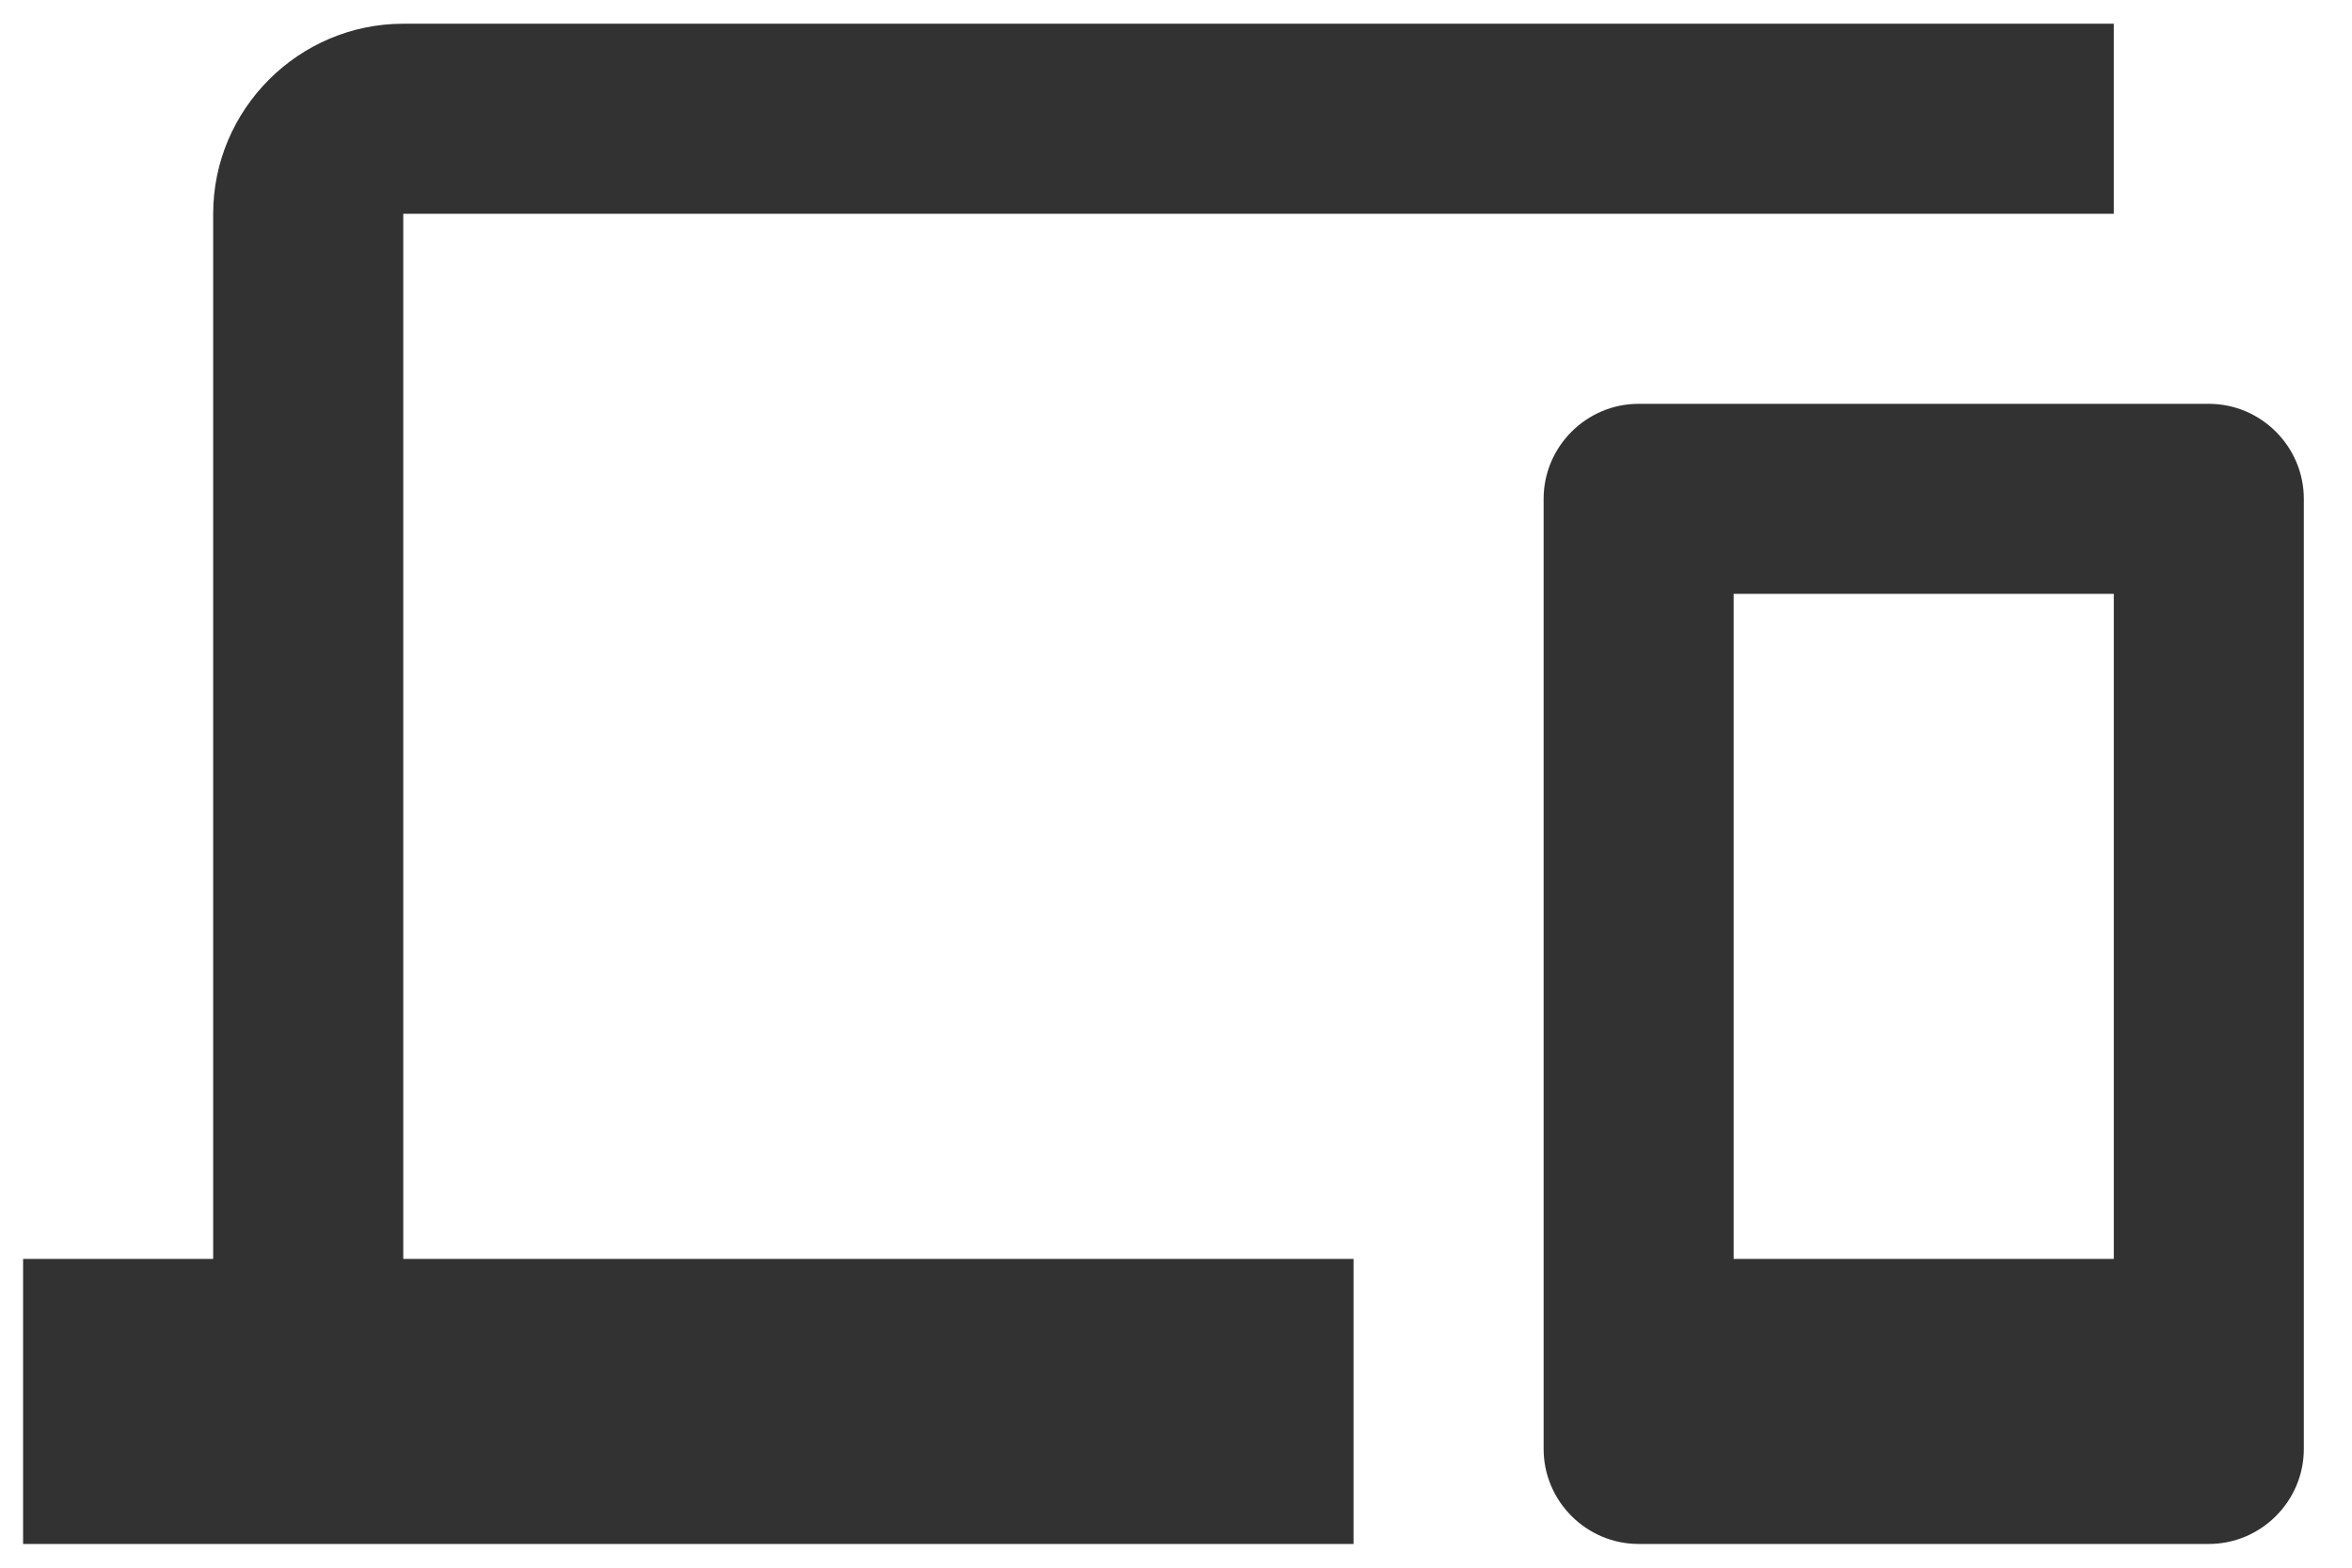 <svg width="33" height="22" viewBox="0 0 33 22" fill="none" xmlns="http://www.w3.org/2000/svg">
<path d="M5.658 3H29.658V0.333H5.658C4.191 0.333 2.991 1.534 2.991 3V17.667H0.324V21.667H18.991V17.667H5.658V3ZM30.991 5.667H22.991C22.258 5.667 21.658 6.267 21.658 7V20.334C21.658 21.067 22.258 21.667 22.991 21.667H30.991C31.724 21.667 32.324 21.067 32.324 20.334V7C32.324 6.267 31.724 5.667 30.991 5.667ZM29.658 17.667H24.324V8.334H29.658V17.667Z" fill="#323232"/>
</svg>
